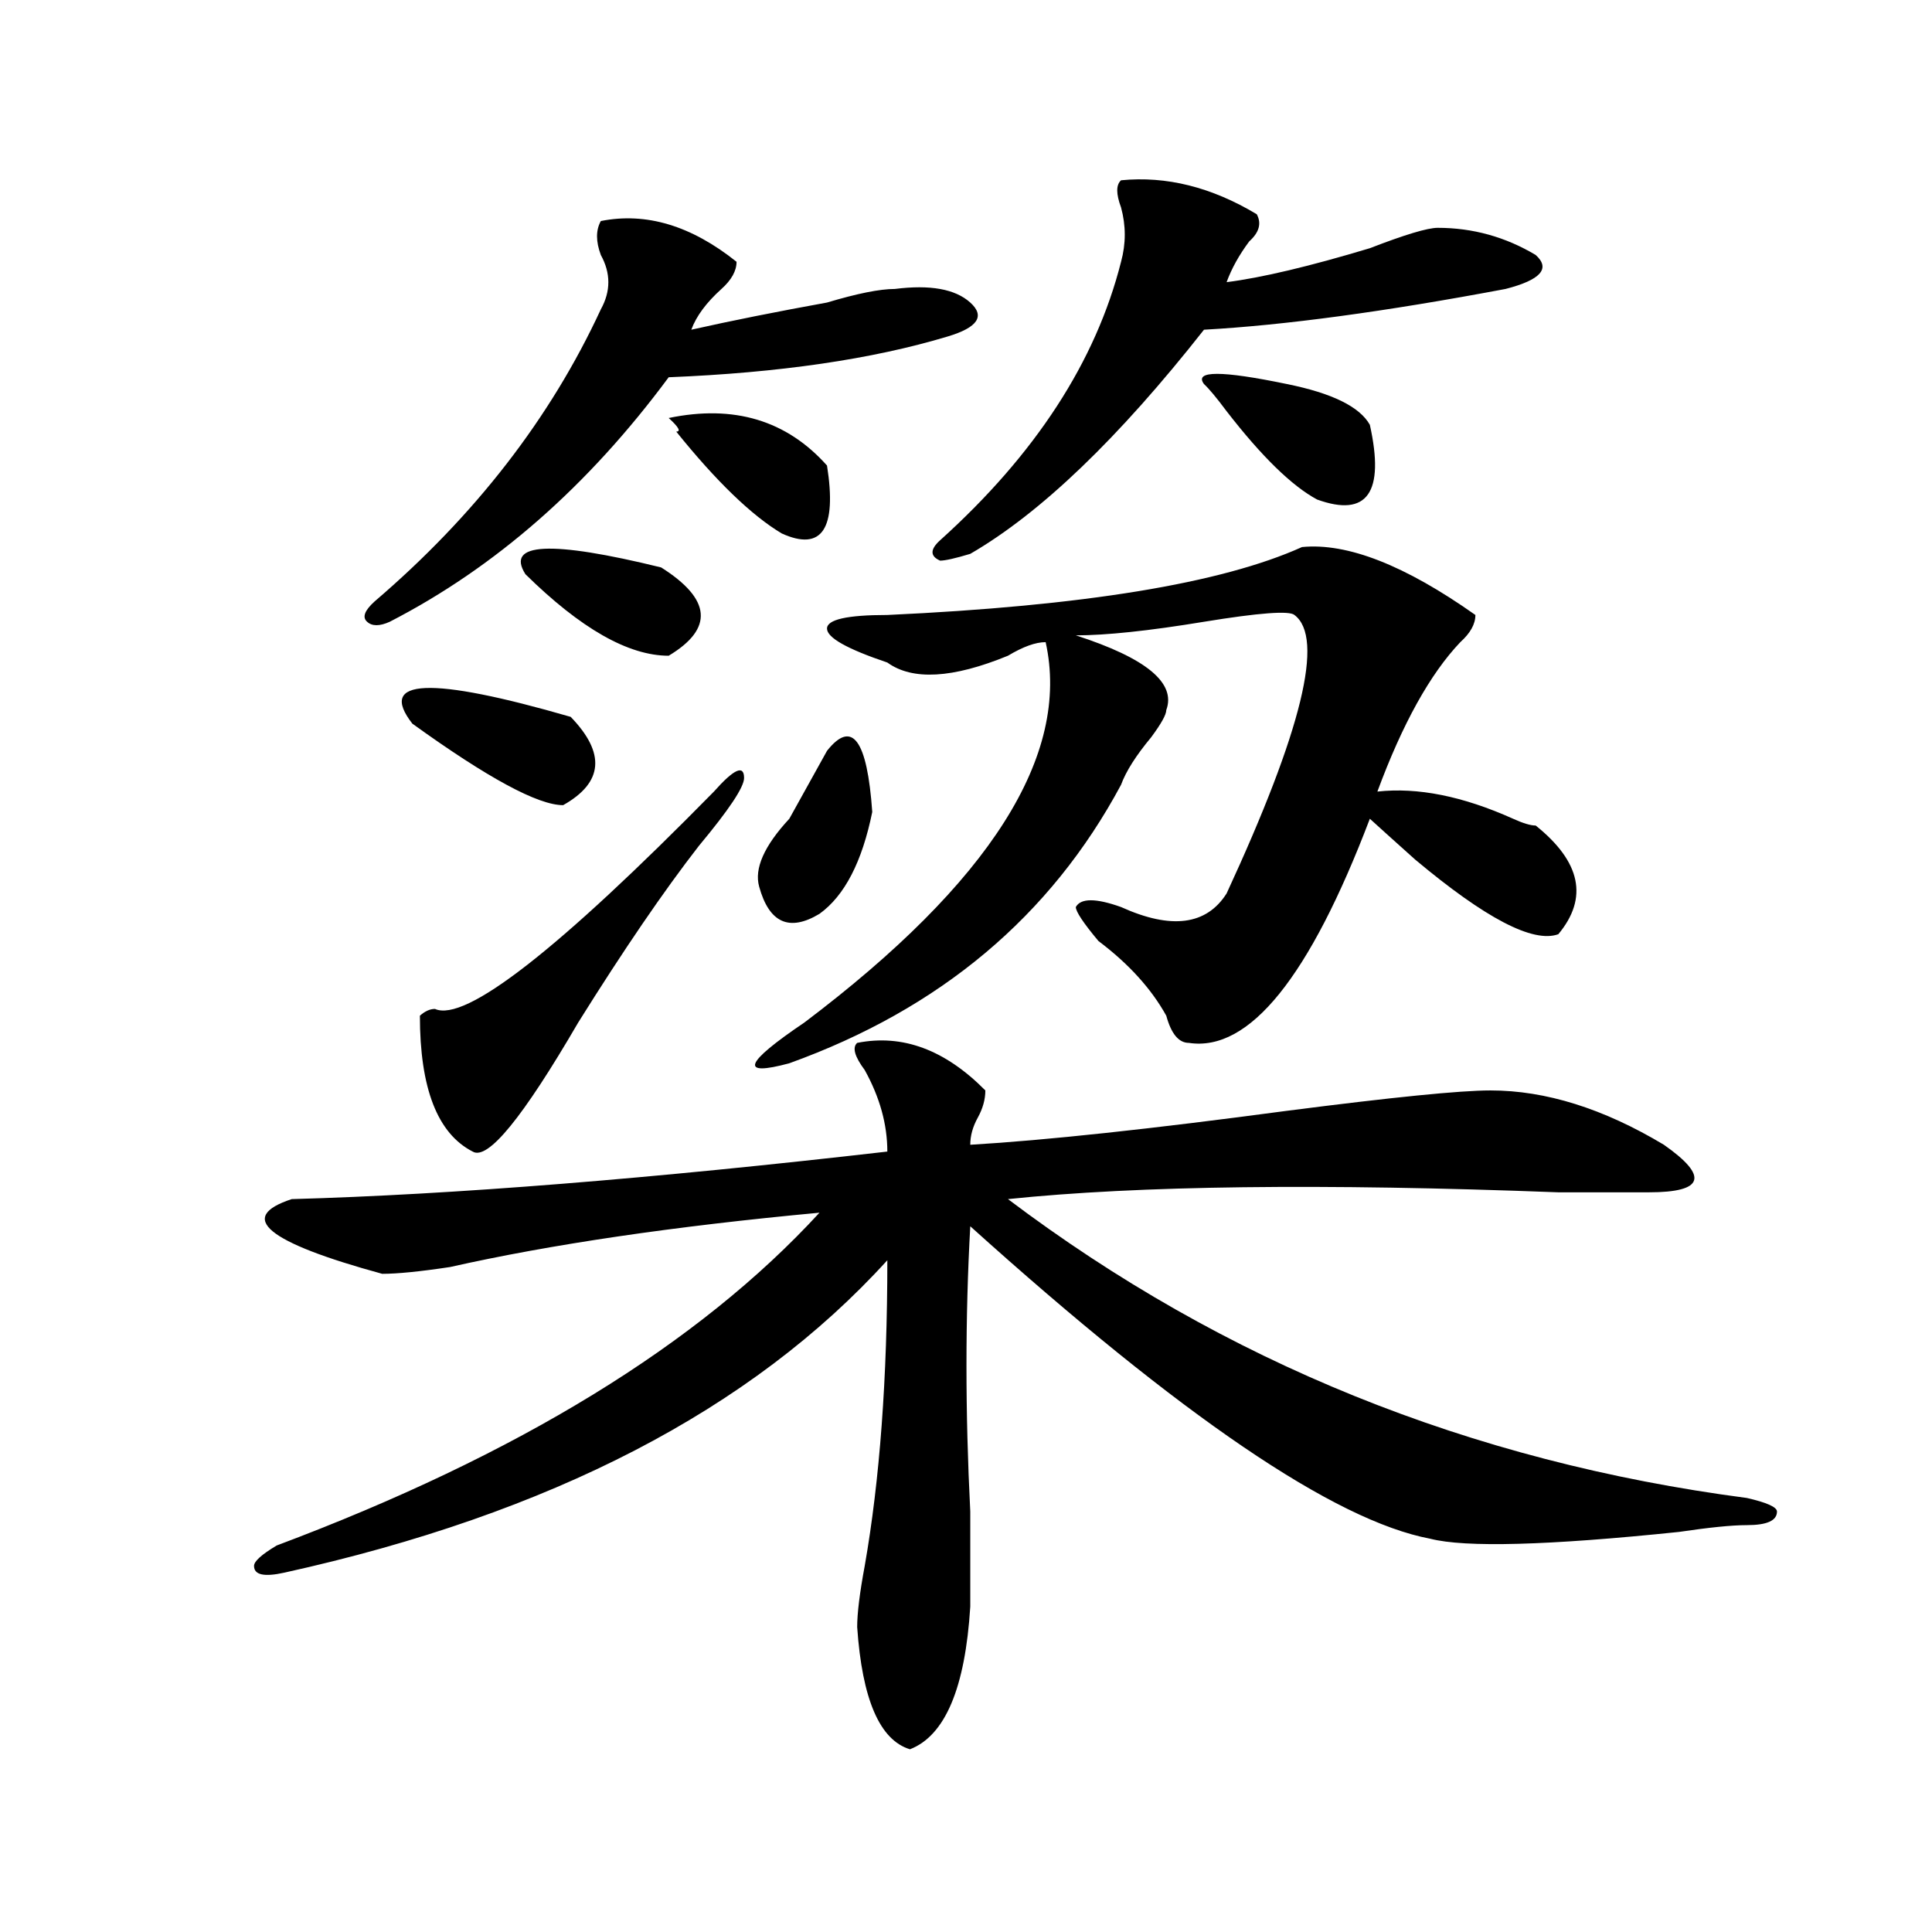 <?xml version="1.0" encoding="utf-8"?>
<!-- Generator: Adobe Illustrator 16.0.0, SVG Export Plug-In . SVG Version: 6.00 Build 0)  -->
<!DOCTYPE svg PUBLIC "-//W3C//DTD SVG 1.1//EN" "http://www.w3.org/Graphics/SVG/1.1/DTD/svg11.dtd">
<svg version="1.1" id="图层_1" xmlns="http://www.w3.org/2000/svg" xmlns:xlink="http://www.w3.org/1999/xlink" x="0px" y="0px"
	 width="1000px" height="1000px" viewBox="0 0 1000 1000" enable-background="new 0 0 1000 1000" xml:space="preserve">
<path d="M510.012,564.406c0,4.725-1.342,9.394-3.902,14.063c-2.622,4.725-3.902,9.394-3.902,14.063
	c39.023-2.307,93.656-8.185,163.898-17.578c54.633-7.031,89.754-10.547,105.363-10.547c28.597,0,58.535,9.394,89.754,28.125
	c23.414,16.425,20.792,24.609-7.805,24.609c-7.805,0-23.414,0-46.828,0c-122.314-4.669-217.251-3.516-284.871,3.516
	c111.826,84.375,239.323,135.956,382.43,154.688c10.365,2.362,15.609,4.725,15.609,7.031c0,4.725-5.244,7.031-15.609,7.031
	c-7.805,0-19.512,1.209-35.121,3.516c-67.682,7.031-110.607,8.185-128.777,3.516c-49.45-9.338-128.777-63.281-238.043-161.719
	c-2.622,46.912-2.622,96.131,0,147.656c0,21.094,0,37.463,0,49.219c-2.622,42.188-13.049,66.797-31.219,73.828
	c-15.609-4.725-24.756-25.818-27.316-63.281c0-7.031,1.28-17.578,3.902-31.641c7.805-44.494,11.707-97.229,11.707-158.203
	c-70.242,77.344-174.325,131.287-312.188,161.719c-10.427,2.307-15.609,1.153-15.609-3.516c0-2.362,3.902-5.878,11.707-10.547
	c124.875-46.856,218.531-104.26,280.969-172.266c-75.486,7.031-139.204,16.425-191.215,28.125
	c-15.609,2.362-27.316,3.516-35.121,3.516c-59.877-16.369-75.486-29.278-46.828-38.672c83.229-2.307,185.971-10.547,308.285-24.609
	c0-14.063-3.902-28.125-11.707-42.188c-5.244-7.031-6.524-11.7-3.902-14.063C467.086,535.128,489.158,543.313,510.012,564.406z
	 M381.234,135.5c0,4.725-2.622,9.394-7.805,14.063c-7.805,7.031-13.049,14.063-15.609,21.094
	c20.792-4.669,44.206-9.338,70.242-14.063c15.609-4.669,27.316-7.031,35.121-7.031c18.17-2.307,31.219,0,39.023,7.031
	s3.902,12.909-11.707,17.578c-39.023,11.756-87.193,18.787-144.387,21.094c-41.646,56.25-89.754,98.438-144.387,126.563
	c-5.244,2.362-9.146,2.362-11.707,0c-2.622-2.307-1.342-5.822,3.902-10.547c52.011-44.494,91.034-94.922,117.07-151.172
	c5.183-9.338,5.183-18.731,0-28.125c-2.622-7.031-2.622-12.854,0-17.578C334.406,109.737,357.82,116.769,381.234,135.5z
	 M213.434,374.563c-18.231-23.4,9.085-24.609,81.949-3.516c18.17,18.787,16.89,34.003-3.902,45.703
	C278.432,416.75,252.457,402.688,213.434,374.563z M369.527,409.719c10.365-11.7,15.609-14.063,15.609-7.031
	c0,4.725-7.805,16.425-23.414,35.156c-18.231,23.456-39.023,53.943-62.438,91.406c-28.658,49.219-46.828,71.521-54.633,66.797
	c-18.231-9.338-27.316-32.794-27.316-70.313c2.561-2.307,5.183-3.516,7.805-3.516C240.75,529.25,288.858,491.787,369.527,409.719z
	 M342.211,293.703c25.975,16.425,27.316,31.641,3.902,45.703c-20.854,0-45.548-14.063-74.145-42.188
	C261.542,280.85,284.956,279.641,342.211,293.703z M346.113,216.359c33.779-7.031,61.096,1.209,81.949,24.609
	c5.183,32.85-2.622,44.55-23.414,35.156c-15.609-9.338-33.841-26.916-54.633-52.734
	C352.576,223.391,351.296,221.084,346.113,216.359z M673.91,283.156c23.414-2.307,53.291,9.394,89.754,35.156
	c0,4.725-2.622,9.394-7.805,14.063c-15.609,16.425-29.938,42.188-42.926,77.344c20.792-2.307,44.206,2.362,70.242,14.063
	c5.183,2.362,9.085,3.516,11.707,3.516c23.414,18.787,27.316,37.519,11.707,56.25c-13.049,4.725-37.743-8.185-74.145-38.672
	c-10.427-9.338-18.231-16.369-23.414-21.094c-31.219,82.068-62.438,120.74-93.656,116.016c-5.244,0-9.146-4.669-11.707-14.063
	c-7.805-14.063-19.512-26.916-35.121-38.672c-7.805-9.338-11.707-15.216-11.707-17.578c2.561-4.669,10.365-4.669,23.414,0
	c25.975,11.756,44.206,9.394,54.633-7.031c39.023-84.375,50.73-132.385,35.121-144.141c-2.622-2.307-18.231-1.153-46.828,3.516
	c-28.658,4.725-50.73,7.031-66.34,7.031c36.401,11.756,52.011,24.609,46.828,38.672c0,2.362-2.622,7.031-7.805,14.063
	c-7.805,9.394-13.049,17.578-15.609,24.609c-36.463,68.006-93.656,116.016-171.703,144.141c-26.036,7.031-23.414,0,7.805-21.094
	c96.217-72.619,137.862-138.263,124.875-196.875c-5.244,0-11.707,2.362-19.512,7.031c-28.658,11.756-49.45,12.909-62.438,3.516
	c-20.854-7.031-31.219-12.854-31.219-17.578c0-4.669,10.365-7.031,31.219-7.031C560.742,313.644,632.265,301.943,673.91,283.156z
	 M428.063,388.625c12.987-16.369,20.792-5.822,23.414,31.641c-5.244,25.818-14.329,43.396-27.316,52.734
	c-15.609,9.394-26.036,4.725-31.219-14.063c-2.622-9.338,2.561-21.094,15.609-35.156
	C416.355,409.719,422.818,398.019,428.063,388.625z M580.254,93.313c23.414-2.307,46.828,3.516,70.242,17.578
	c2.561,4.725,1.28,9.394-3.902,14.063c-5.244,7.031-9.146,14.063-11.707,21.094c18.17-2.307,42.926-8.185,74.145-17.578
	c18.17-7.031,29.877-10.547,35.121-10.547c18.17,0,35.121,4.725,50.73,14.063c7.805,7.031,2.561,12.909-15.609,17.578
	c-62.438,11.756-114.51,18.787-156.094,21.094c-44.268,56.25-84.571,94.922-120.973,116.016c-7.805,2.362-13.049,3.516-15.609,3.516
	c-5.244-2.307-5.244-5.822,0-10.547c49.389-44.494,80.607-92.56,93.656-144.141c2.561-9.338,2.561-18.731,0-28.125
	C577.632,100.344,577.632,95.675,580.254,93.313z M709.031,219.875c7.805,35.156-1.342,48.065-27.316,38.672
	c-13.049-7.031-28.658-22.247-46.828-45.703c-5.244-7.031-9.146-11.7-11.707-14.063c-5.244-7.031,9.085-7.031,42.926,0
	C689.52,203.506,703.787,210.537,709.031,219.875z"/>
</svg>
